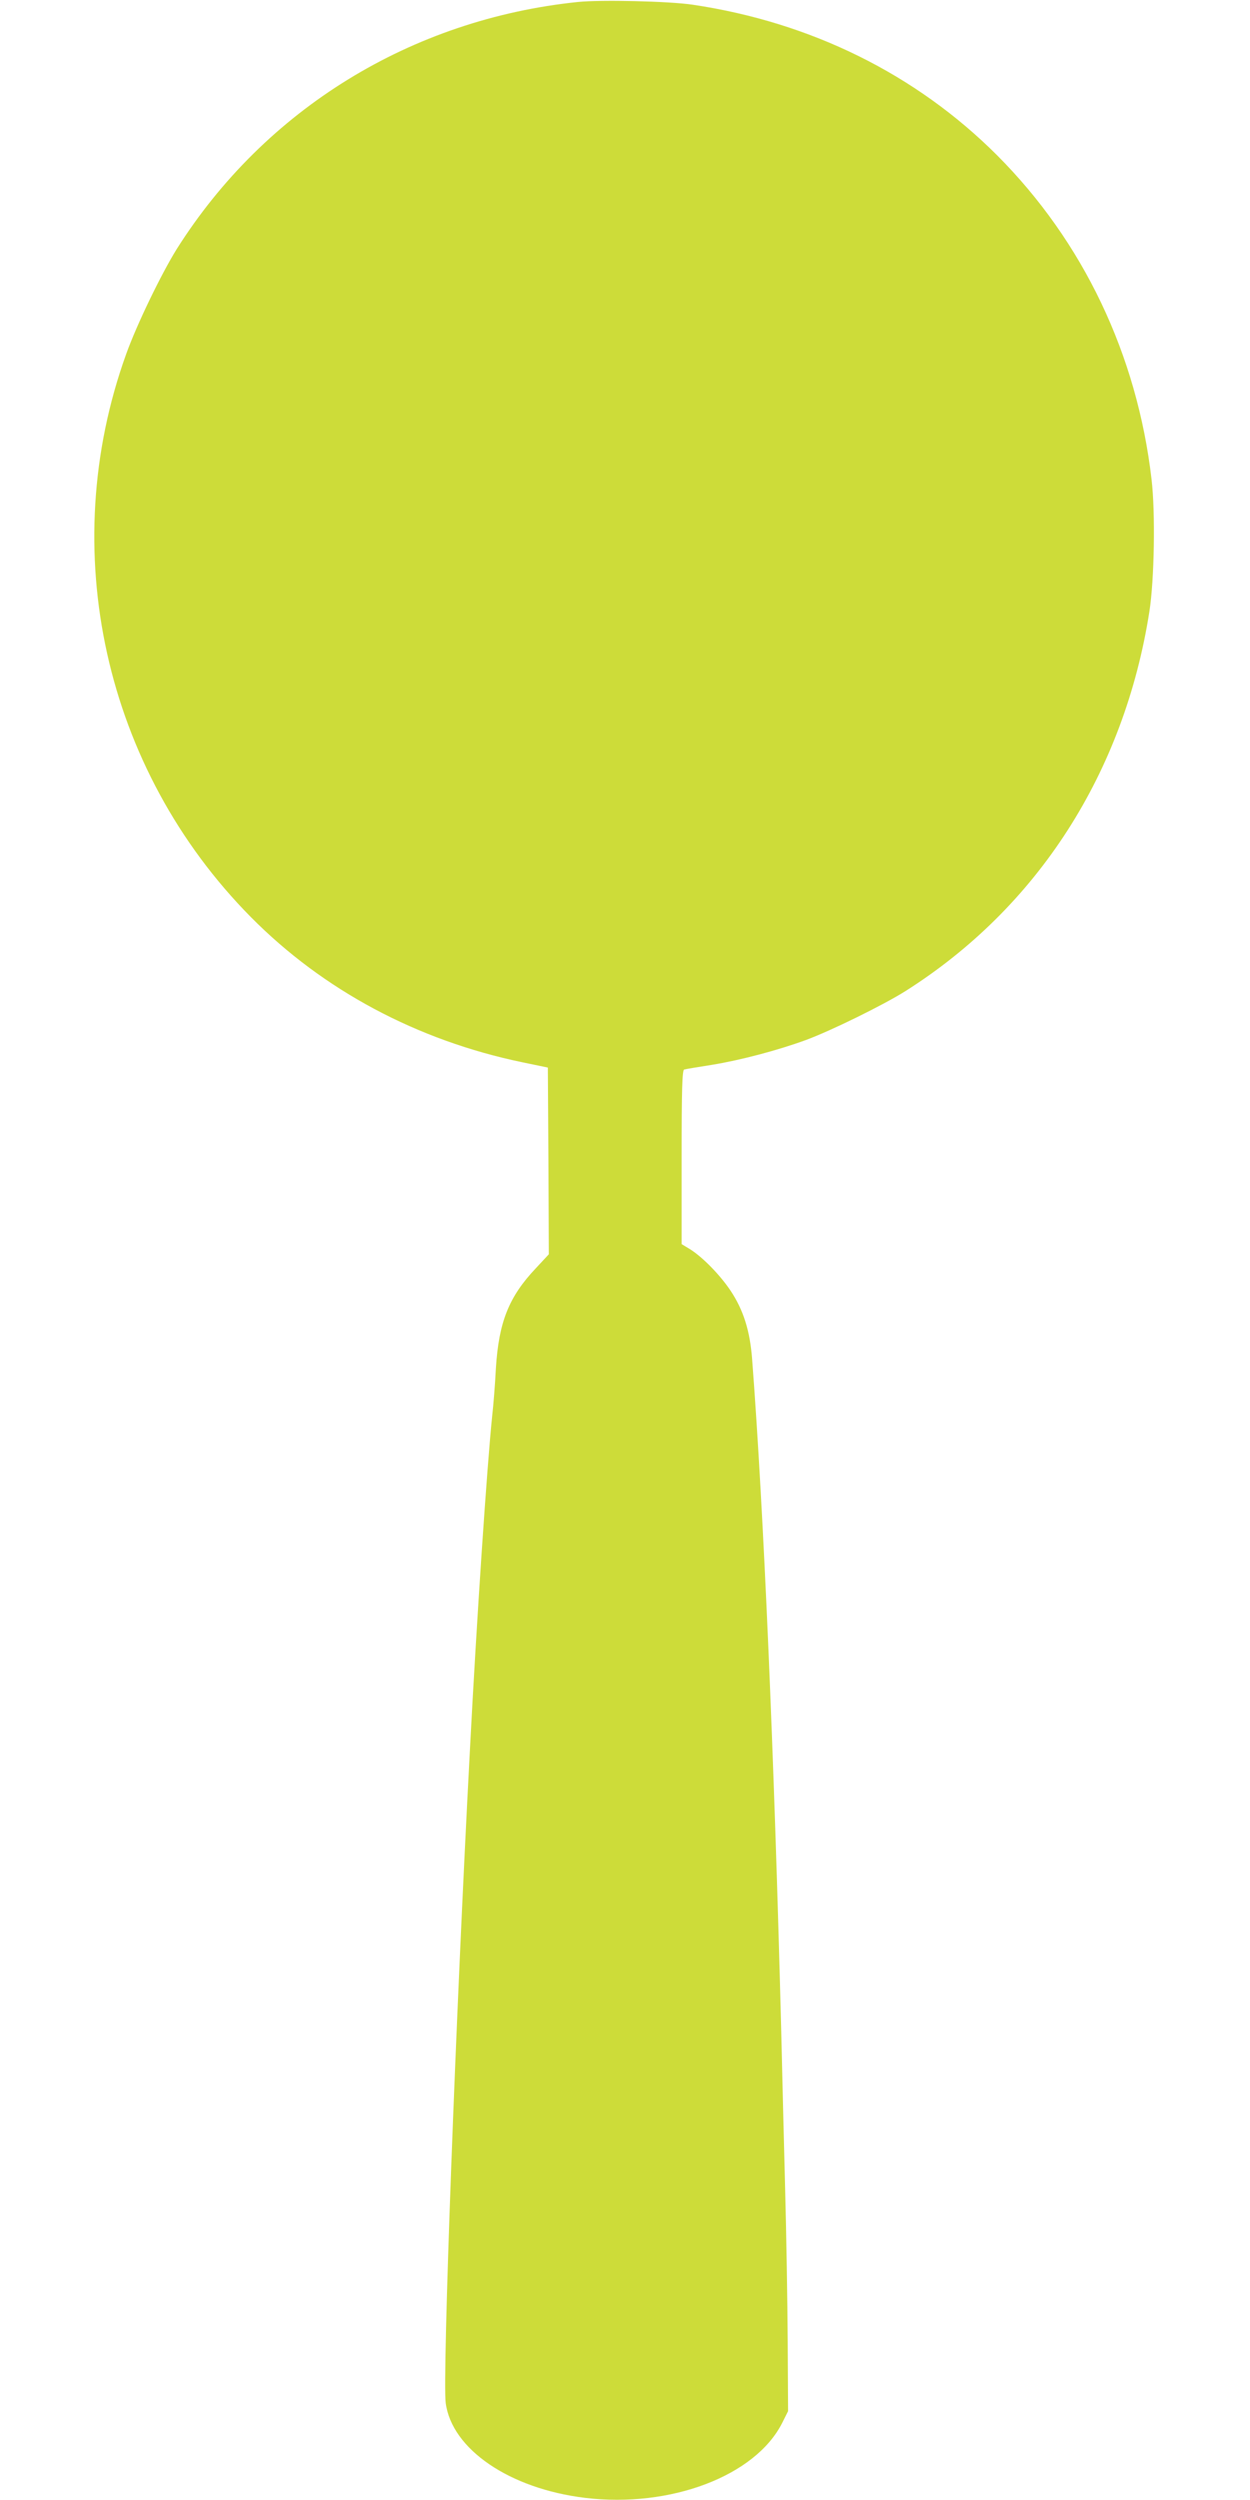 <?xml version="1.0" standalone="no"?>
<!DOCTYPE svg PUBLIC "-//W3C//DTD SVG 20010904//EN"
 "http://www.w3.org/TR/2001/REC-SVG-20010904/DTD/svg10.dtd">
<svg version="1.0" xmlns="http://www.w3.org/2000/svg"
 width="640pt" height="1280pt" viewBox="0 0 640 1280"
 preserveAspectRatio="xMidYMid meet">
<g transform="translate(0,1280) scale(0.1,-0.1)"
fill="#cddc39" stroke="none">
<path d="M2960 12790 c-854 -88 -1603 -549 -2055 -1265 -79 -127 -205 -387
-259 -538 -361 -1002 -112 -2124 639 -2883 370 -374 851 -631 1390 -743 l130
-27 3 -478 2 -478 -67 -72 c-138 -146 -189 -275 -204 -511 -4 -82 -13 -193
-19 -245 -26 -252 -79 -1033 -114 -1710 -73 -1373 -141 -3210 -124 -3343 31
-237 327 -439 713 -486 438 -53 873 112 1010 384 l30 60 -2 360 c-1 198 -7
547 -13 775 -6 228 -15 593 -20 810 -37 1441 -90 2667 -149 3440 -11 147 -45
253 -110 351 -54 81 -143 172 -208 213 l-43 26 0 445 c0 348 3 446 13 449 6 2
71 13 142 24 147 24 336 74 481 127 130 48 396 179 509 250 678 429 1121 1119
1250 1945 25 161 31 504 11 675 -74 639 -350 1218 -791 1660 -415 415 -953
681 -1559 771 -122 18 -468 26 -586 14z"/>
</g>
</svg>
